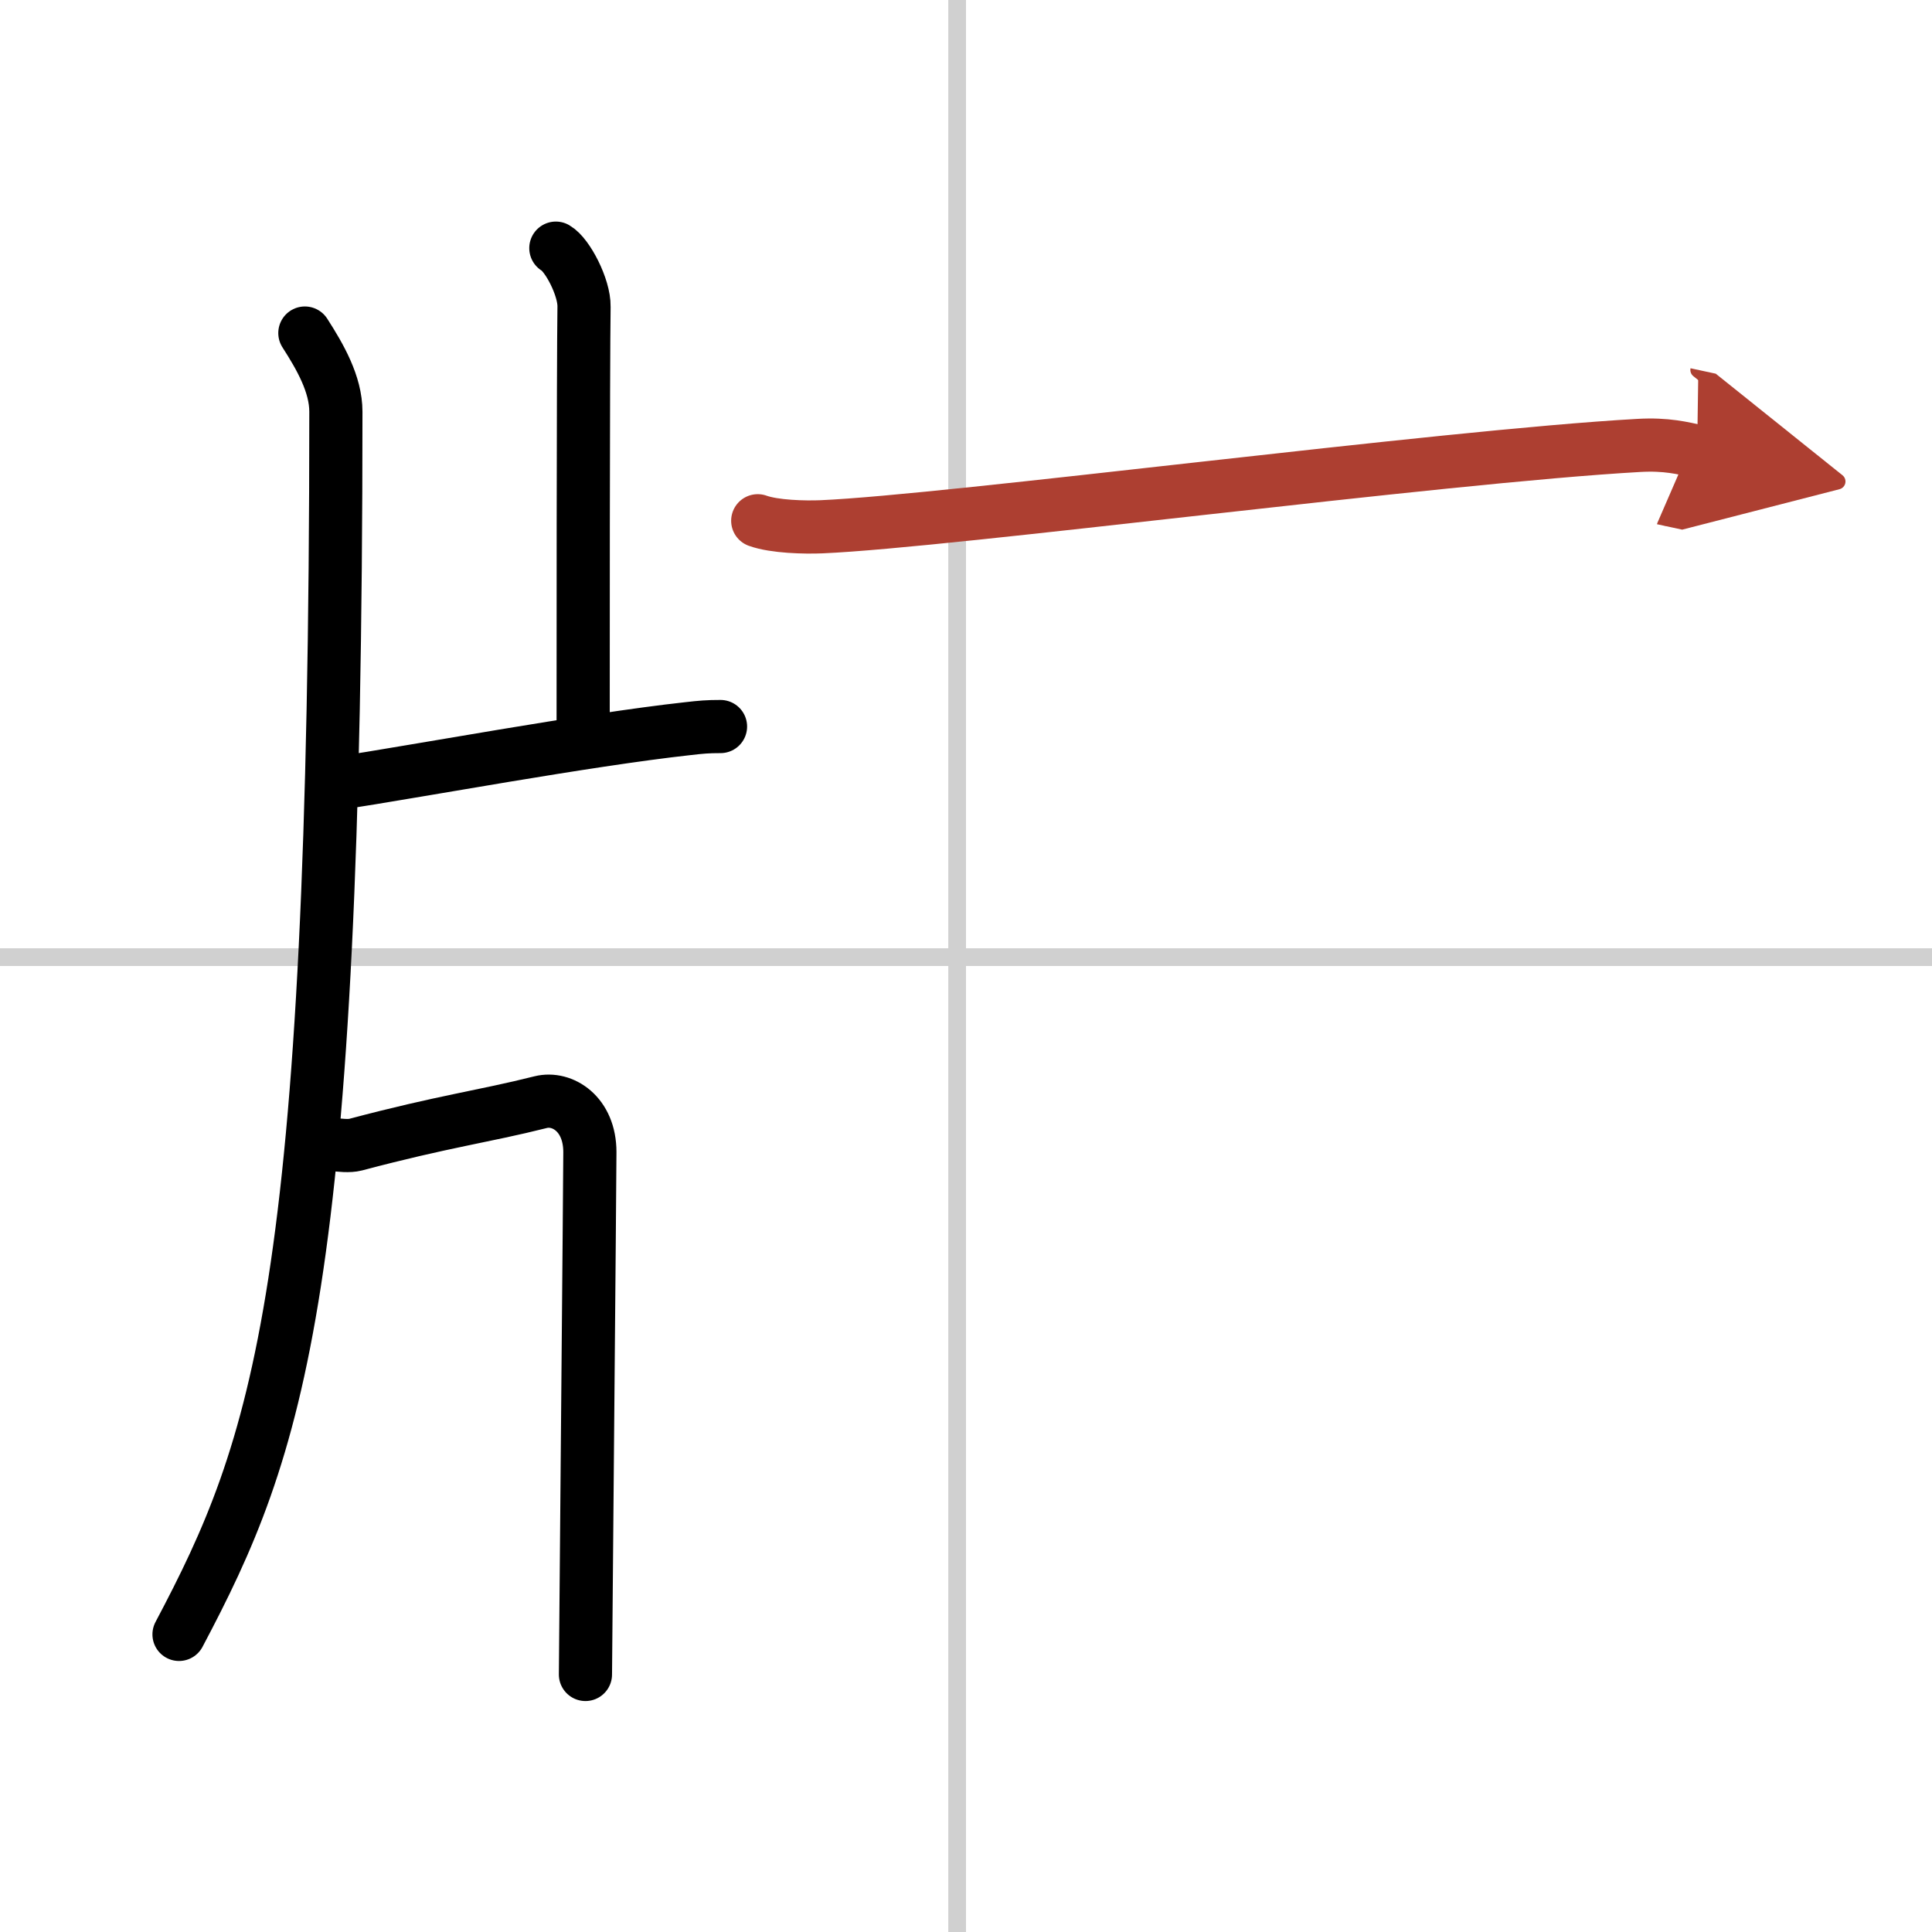 <svg width="400" height="400" viewBox="0 0 109 109" xmlns="http://www.w3.org/2000/svg"><defs><marker id="a" markerWidth="4" orient="auto" refX="1" refY="5" viewBox="0 0 10 10"><polyline points="0 0 10 5 0 10 1 5" fill="#ad3f31" stroke="#ad3f31"/></marker></defs><g fill="none" stroke="#000" stroke-linecap="round" stroke-linejoin="round" stroke-width="3"><rect width="100%" height="100%" fill="#fff" stroke="#fff"/><line x1="54" x2="54" y2="109" stroke="#d0d0d0" stroke-width="1"/><line x2="109" y1="54" y2="54" stroke="#d0d0d0" stroke-width="1"/><path d="m17.2 18.79c0.86 1.34 1.75 2.88 1.75 4.44 0 49.57-3.26 58.42-8.85 68.98"/><path d="m31.36 14c0.66 0.38 1.61 2.22 1.59 3.3-0.05 3.41-0.05 21.36-0.05 24.46"/><path d="M19.03,44.2C23.5,43.52,33,41.75,38.8,41.11c0.78-0.09,1.12-0.12,1.85-0.12"/><path d="m17.71 64.41c0.19-0.02 1.66 0.35 2.35 0.17 5.01-1.33 7.19-1.58 10.45-2.4 1.21-0.3 2.77 0.66 2.77 2.82 0 1.39-0.25 28.79-0.25 29.47"/><path d="m42.75 29.38c0.94 0.34 2.66 0.38 3.6 0.34 7.23-0.31 34.9-3.96 46.11-4.59 1.56-0.09 2.5 0.16 3.29 0.33" marker-end="url(#a)" stroke="#ad3f31"/></g></svg>
